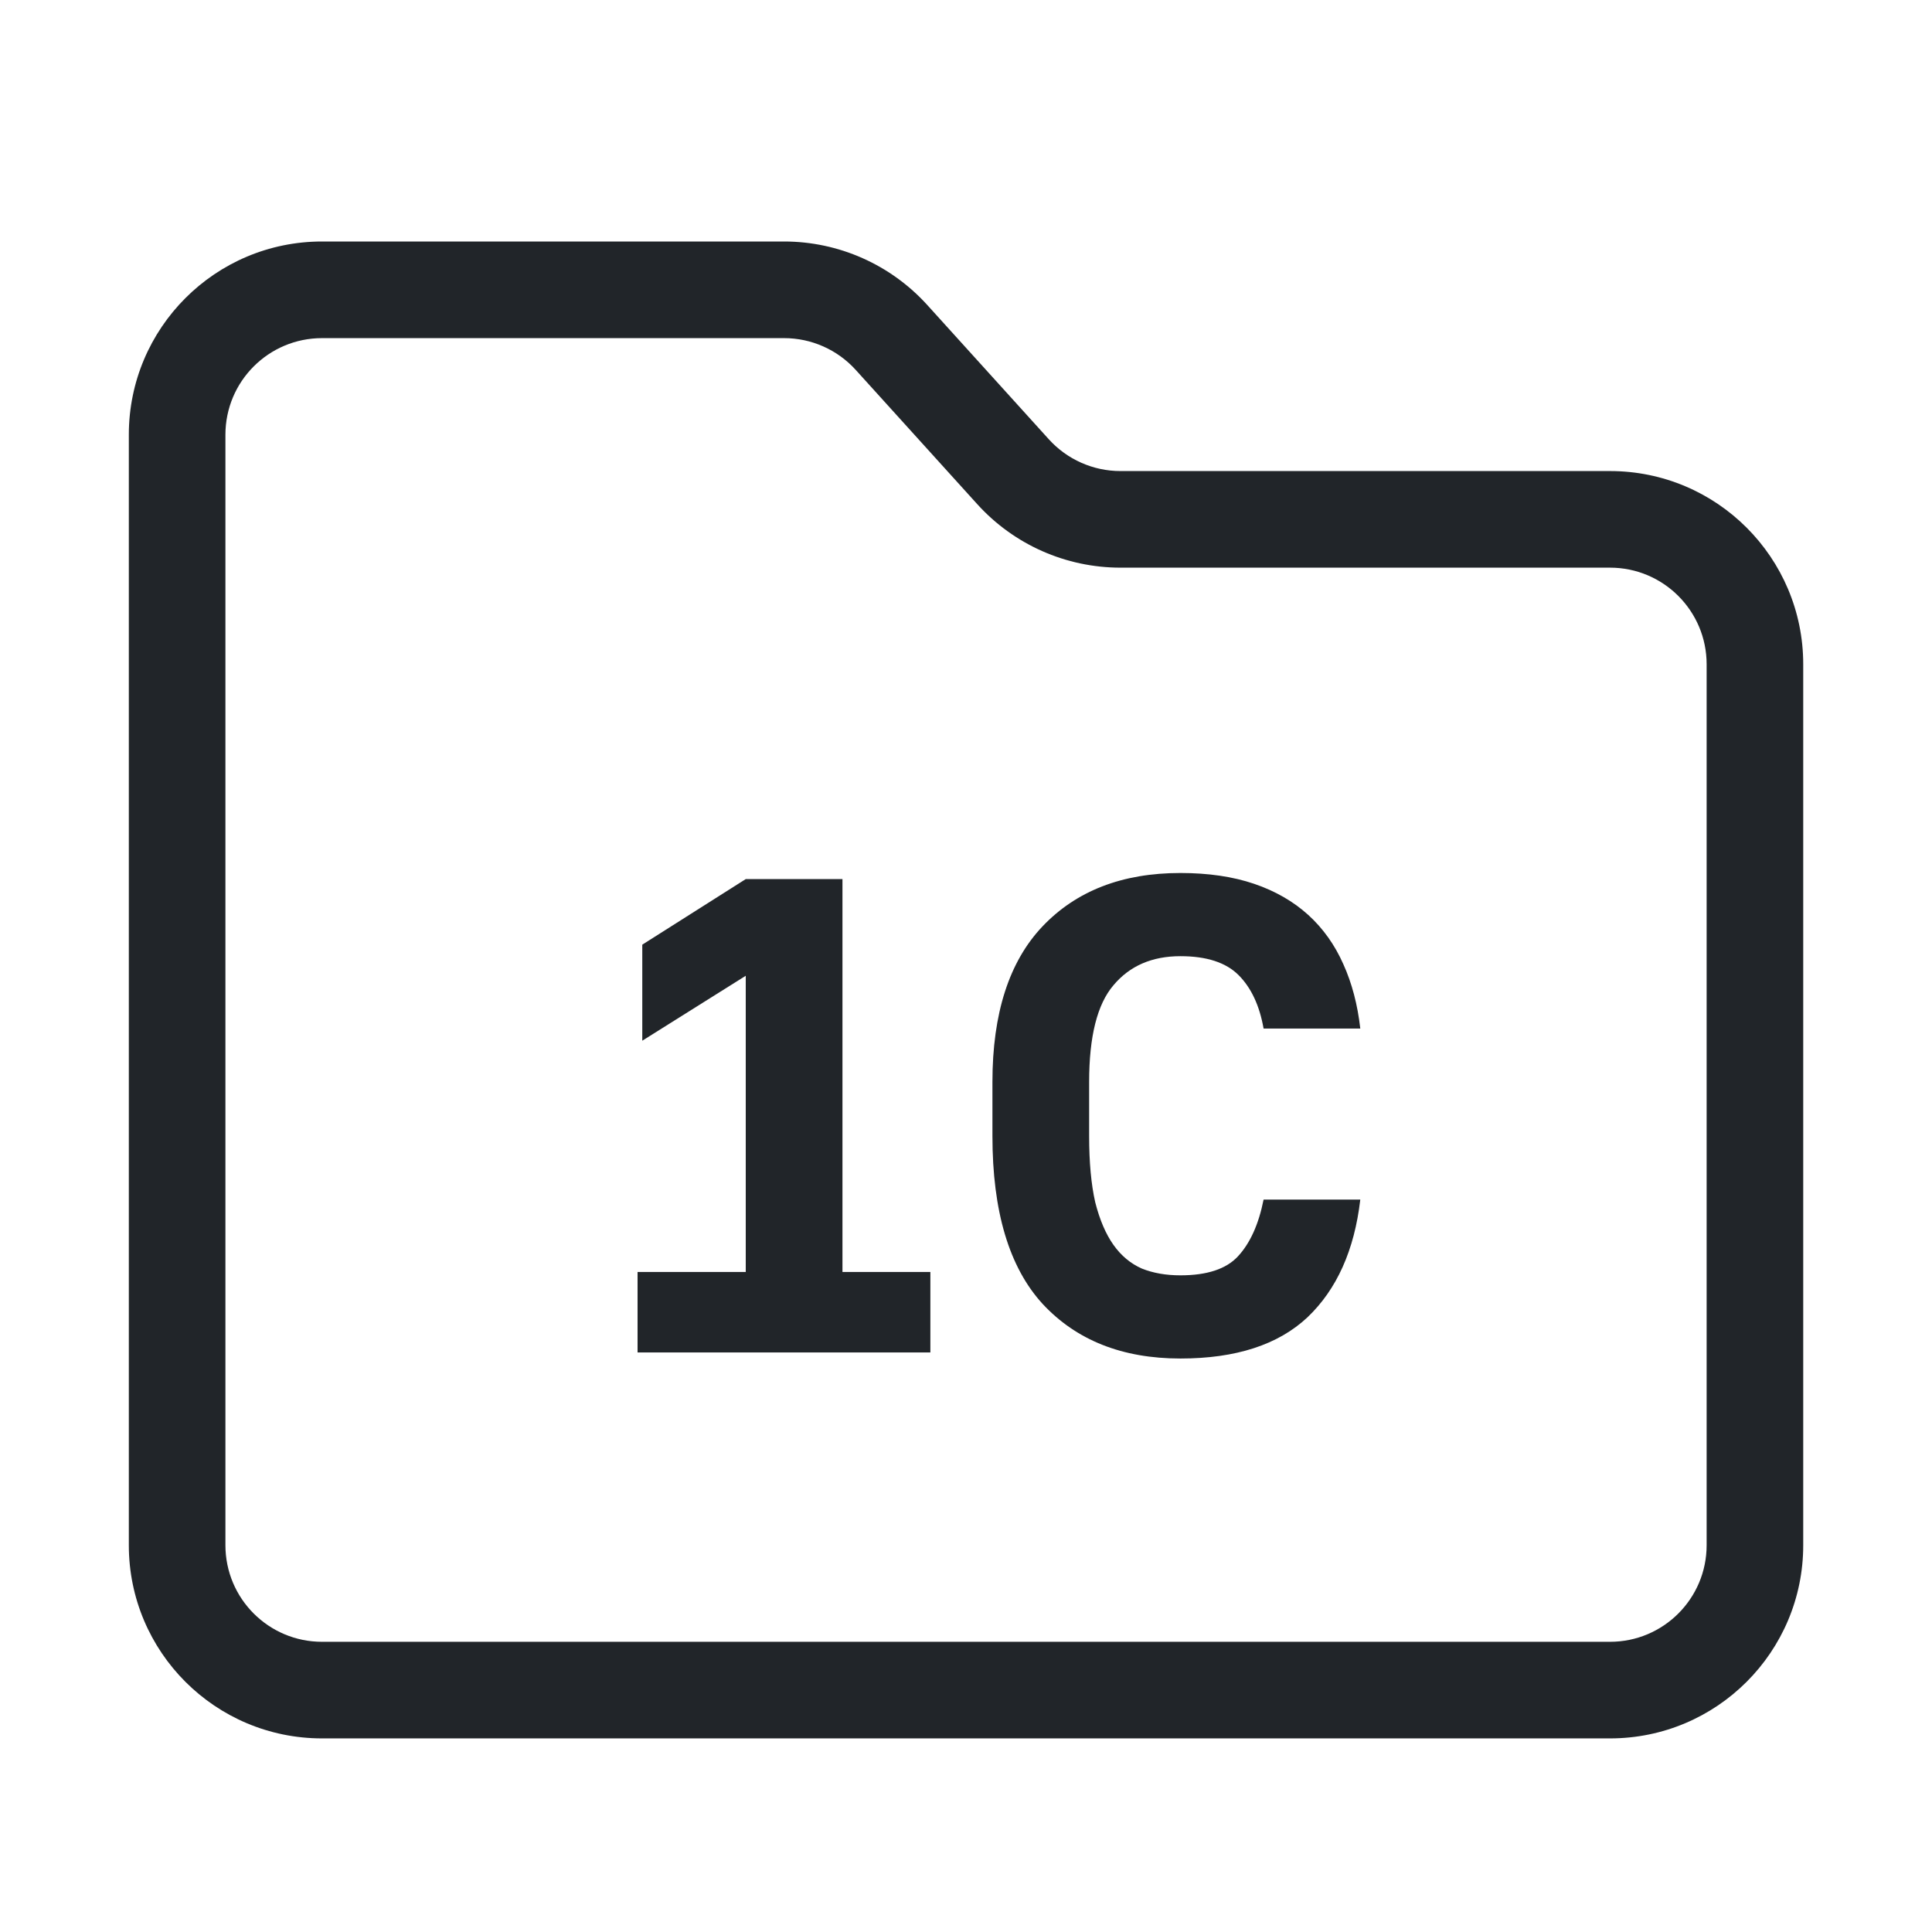 <svg width="72" height="72" viewBox="0 0 72 72" fill="none" xmlns="http://www.w3.org/2000/svg">
<path fill-rule="evenodd" clip-rule="evenodd" d="M8.401 16.201C8.401 14.212 10.012 12.601 12.001 12.601H29.221C30.238 12.601 31.208 13.031 31.89 13.785L36.418 18.787C37.783 20.295 39.722 21.155 41.756 21.155H60.001C61.989 21.155 63.601 22.767 63.601 24.755V57.586C63.601 59.574 61.989 61.185 60.001 61.185H12.001C10.012 61.185 8.401 59.574 8.401 57.586V16.201ZM12.001 9C8.024 9 4.801 12.224 4.801 16.201V57.586C4.801 61.562 8.024 64.785 12.001 64.785H60.001C63.977 64.785 67.201 61.562 67.201 57.586V24.755C67.201 20.779 63.977 17.555 60.001 17.555H41.756C40.739 17.555 39.77 17.125 39.087 16.371L34.559 11.369C33.194 9.861 31.255 9 29.221 9H12.001ZM38.85 48.587C40.11 49.947 41.824 50.628 43.991 50.628C46.057 50.628 47.636 50.115 48.728 49.09C49.82 48.049 50.475 46.587 50.694 44.706H47.09C46.906 45.63 46.586 46.335 46.133 46.822C45.696 47.293 44.982 47.528 43.991 47.528C43.453 47.528 42.974 47.444 42.554 47.276C42.134 47.091 41.782 46.797 41.496 46.394C41.21 45.991 40.983 45.462 40.816 44.806C40.664 44.135 40.589 43.311 40.589 42.337V40.321C40.589 38.624 40.891 37.423 41.496 36.717C42.101 35.995 42.932 35.634 43.991 35.634C44.965 35.634 45.688 35.869 46.158 36.339C46.628 36.81 46.939 37.473 47.09 38.33H50.694C50.593 37.44 50.383 36.642 50.064 35.936C49.745 35.214 49.308 34.6 48.754 34.096C48.199 33.593 47.527 33.206 46.737 32.937C45.948 32.669 45.032 32.534 43.991 32.534C41.824 32.534 40.11 33.198 38.85 34.525C37.607 35.835 36.985 37.767 36.985 40.321V42.337C36.985 45.142 37.607 47.226 38.85 48.587ZM27.792 47.402H23.76V50.401H34.672V47.402H31.396V32.761H27.792L23.936 35.205V38.784L27.792 36.364V47.402Z" fill="#212529"/>
</svg>
